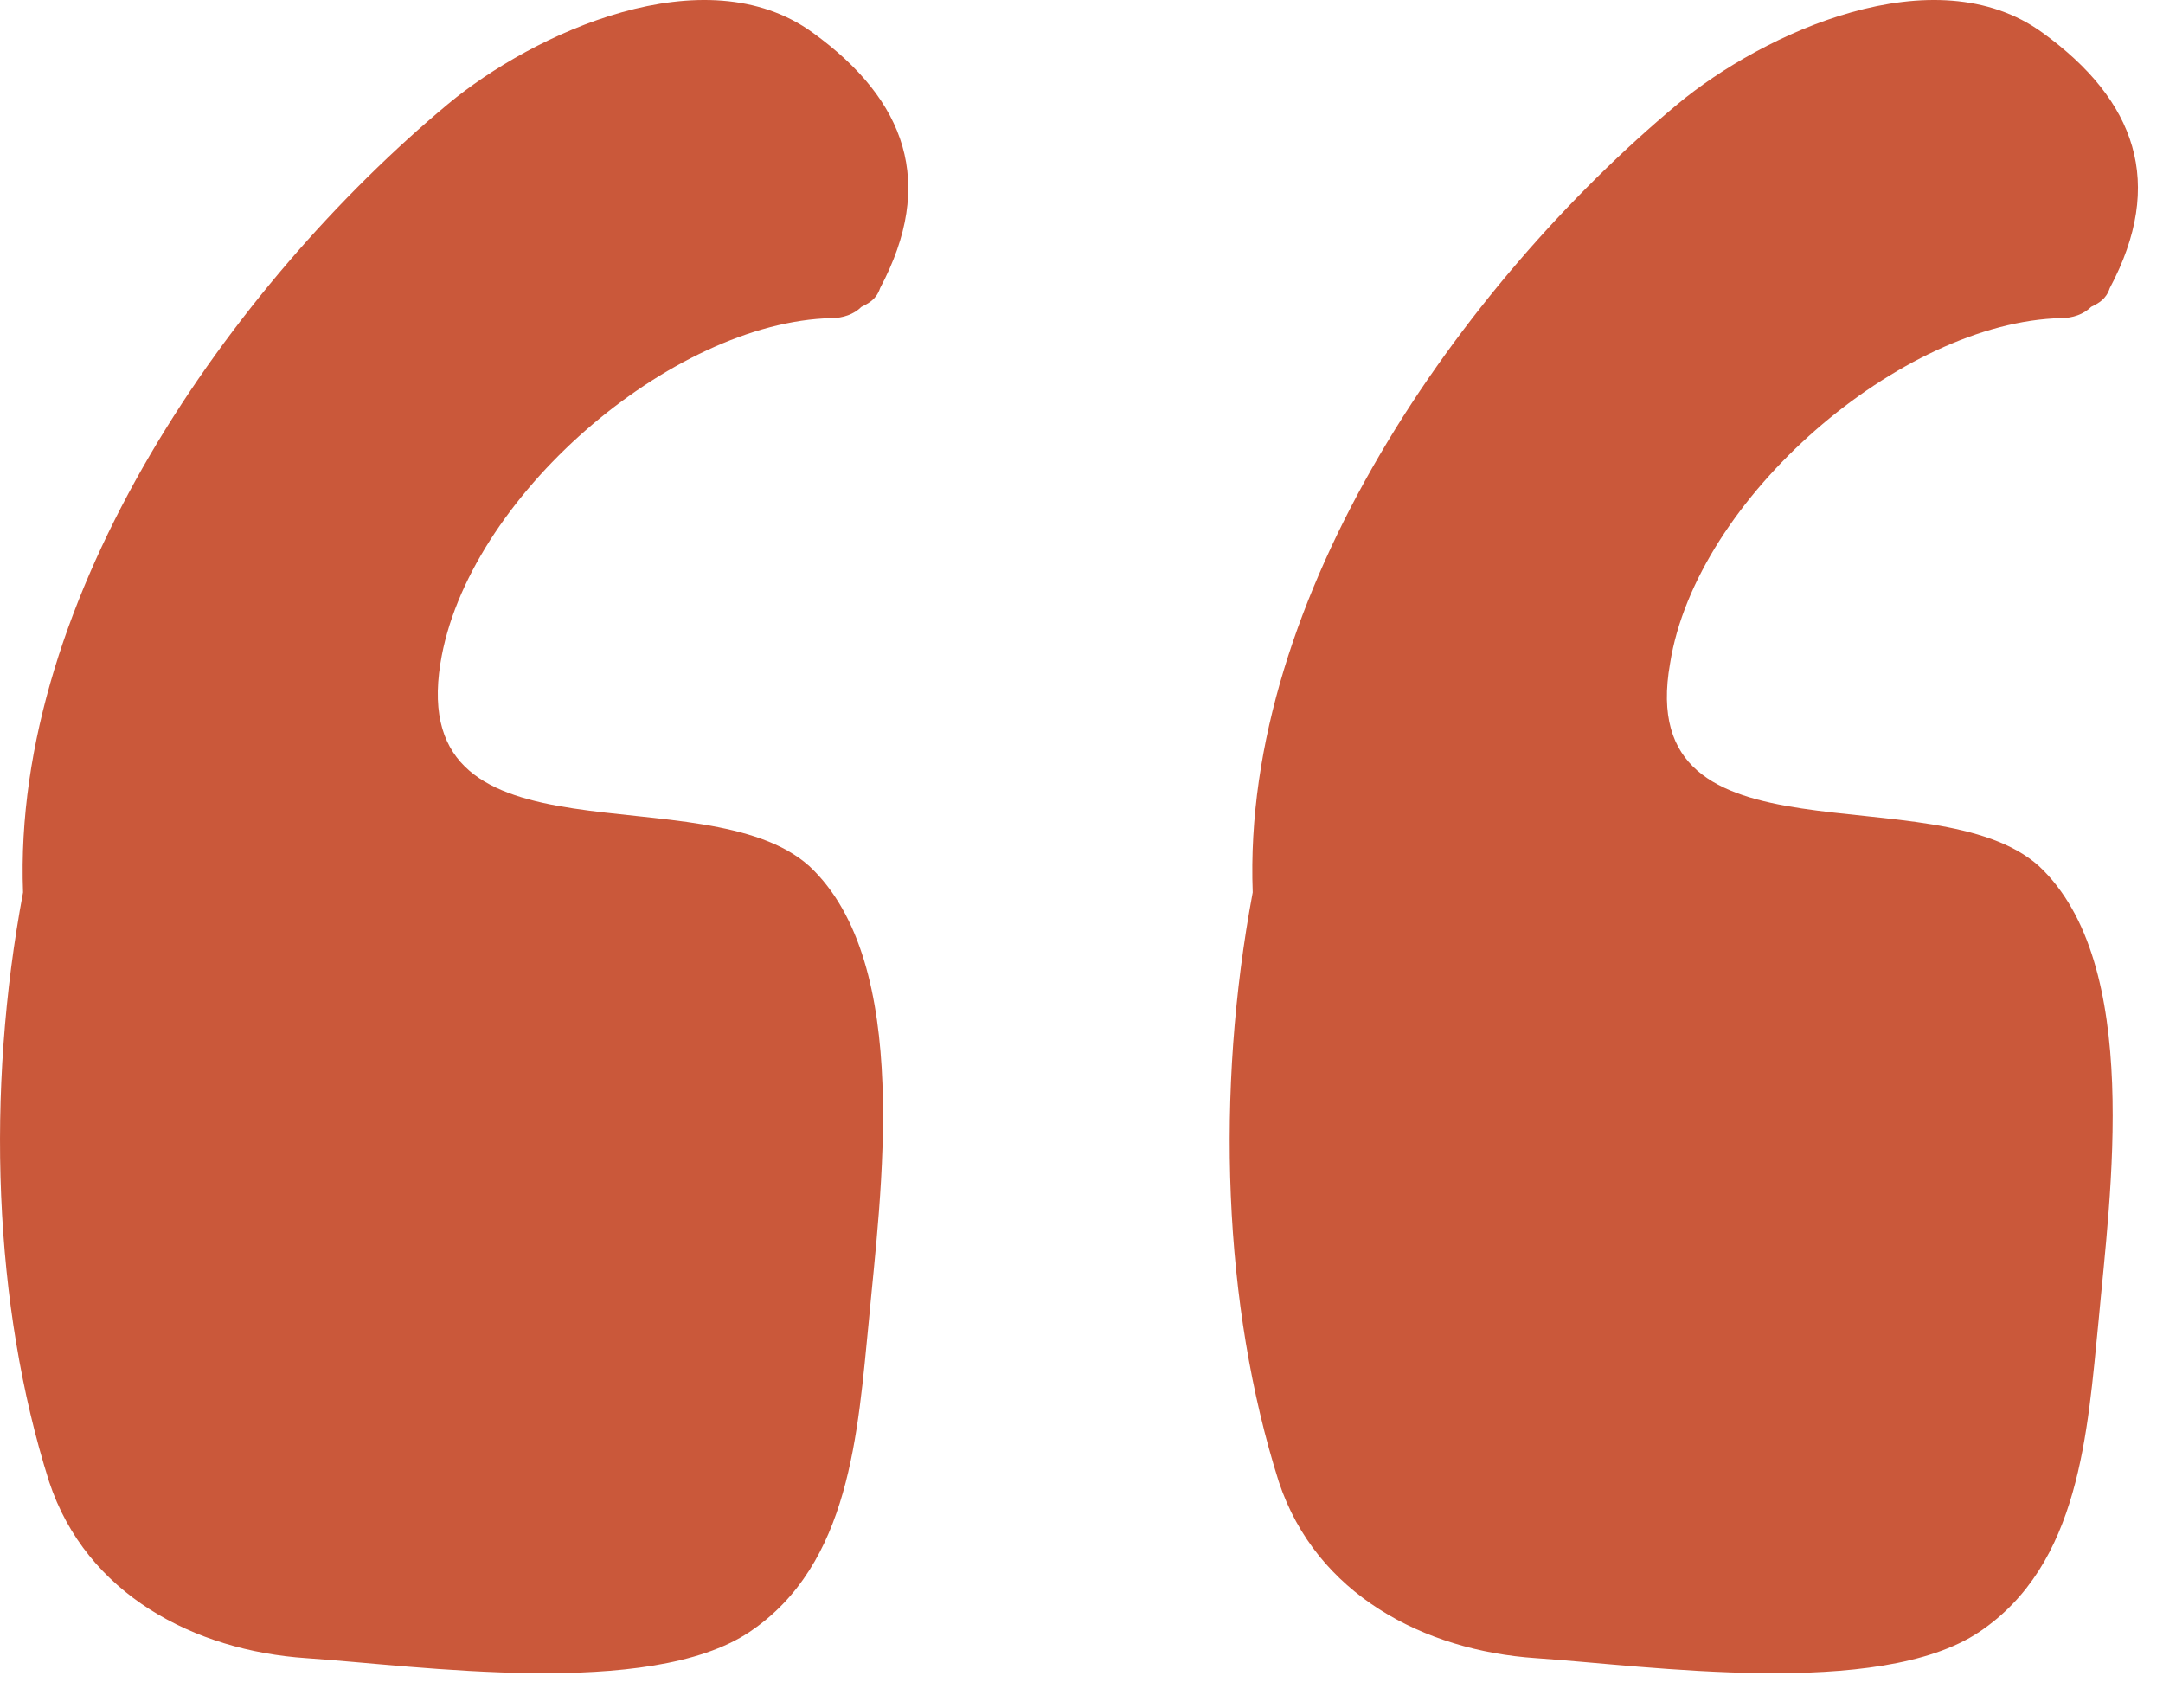 <svg width="38" height="30" viewBox="0 0 38 30" fill="none" xmlns="http://www.w3.org/2000/svg">
<path d="M7.737 11.655C8.195 8.753 11.796 5.654 14.611 5.588C14.807 5.588 15.003 5.522 15.134 5.39C15.265 5.325 15.396 5.259 15.462 5.061C16.444 3.215 15.92 1.764 14.283 0.577C12.385 -0.808 9.373 0.577 7.868 1.83C4.071 4.995 0.208 10.468 0.405 15.677C-0.25 19.172 -0.119 22.93 0.863 26.029C1.517 28.008 3.416 28.997 5.38 29.129C7.344 29.261 11.403 29.854 13.17 28.667C14.938 27.48 15.069 25.172 15.265 23.194C15.462 21.018 16.051 16.93 14.218 15.215C12.385 13.567 7.148 15.347 7.737 11.655Z" fill="#CA583A"/>
<path d="M29.34 11.655C29.798 8.753 33.399 5.654 36.214 5.588C36.41 5.588 36.607 5.522 36.738 5.39C36.869 5.325 37 5.259 37.065 5.061C38.047 3.215 37.523 1.764 35.887 0.577C33.988 -0.808 30.977 0.577 29.471 1.83C25.674 4.995 21.811 10.468 22.008 15.677C21.353 19.172 21.484 22.93 22.466 26.029C23.121 28.008 25.019 28.997 26.983 29.129C28.947 29.261 33.006 29.854 34.774 28.667C36.541 27.48 36.672 25.172 36.869 23.194C37.065 21.018 37.654 16.93 35.821 15.215C33.988 13.567 28.685 15.347 29.34 11.655Z" fill="#CA583A"/>
</svg>
